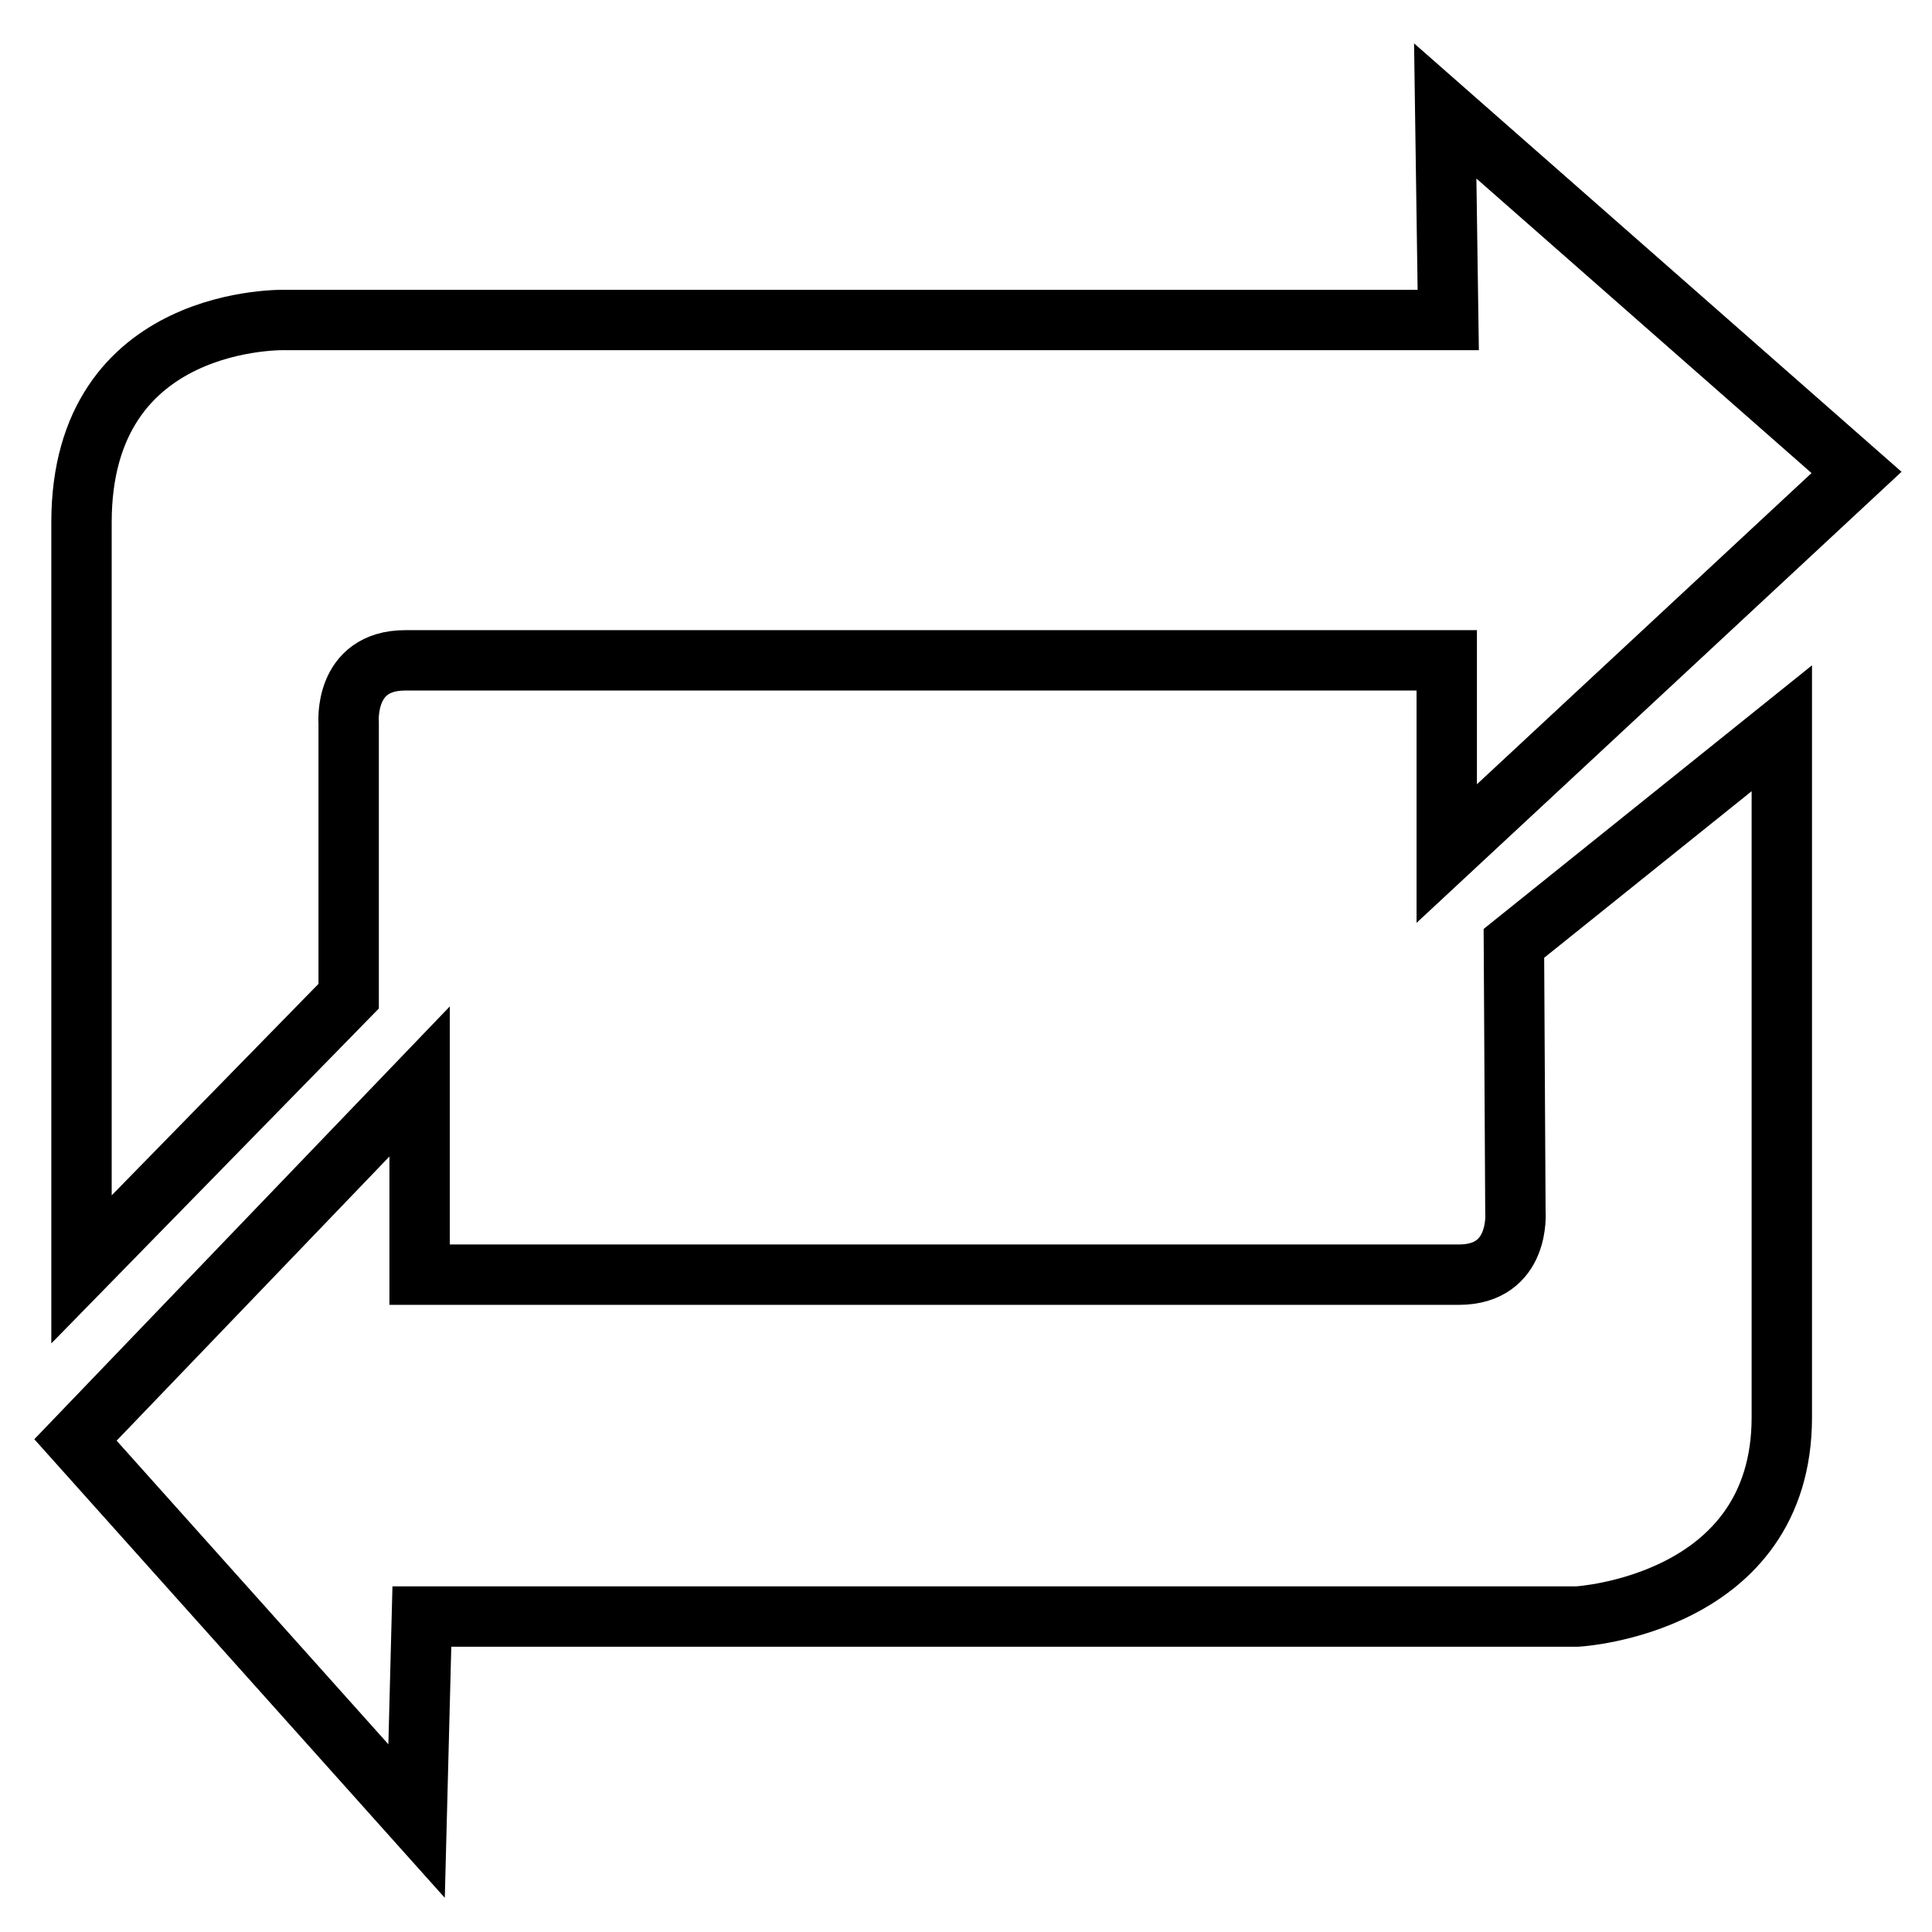 <?xml version="1.0" encoding="utf-8"?>
<!-- Svg Vector Icons : http://www.onlinewebfonts.com/icon -->
<!DOCTYPE svg PUBLIC "-//W3C//DTD SVG 1.1//EN" "http://www.w3.org/Graphics/SVG/1.1/DTD/svg11.dtd">
<svg version="1.1" xmlns="http://www.w3.org/2000/svg" xmlns:xlink="http://www.w3.org/1999/xlink" x="0px" y="0px" viewBox="0 0 256 256" enable-background="new 0 0 256 256" xml:space="preserve">
<g><g><g><path stroke-width="8" fill-opacity="0" stroke="#000000"  d="M46.2,95.8c0,0-0.7-8.3,7.5-8.3h138v25.6L246,62.6l-54.5-47.9l0.4,27.7h-154c0,0-27.1-0.9-27.1,26.8v99L46.2,132V95.8L46.2,95.8z M200.8,160.6c0,0,0.7,8.3-7.5,8.3H55.6v-25.6L10,190.8l45.2,50.5l0.7-27.1h153.1c0,0,27.1-1.5,27.1-26.4V96.5L200.6,125L200.8,160.6z"/></g></g></g>
</svg>